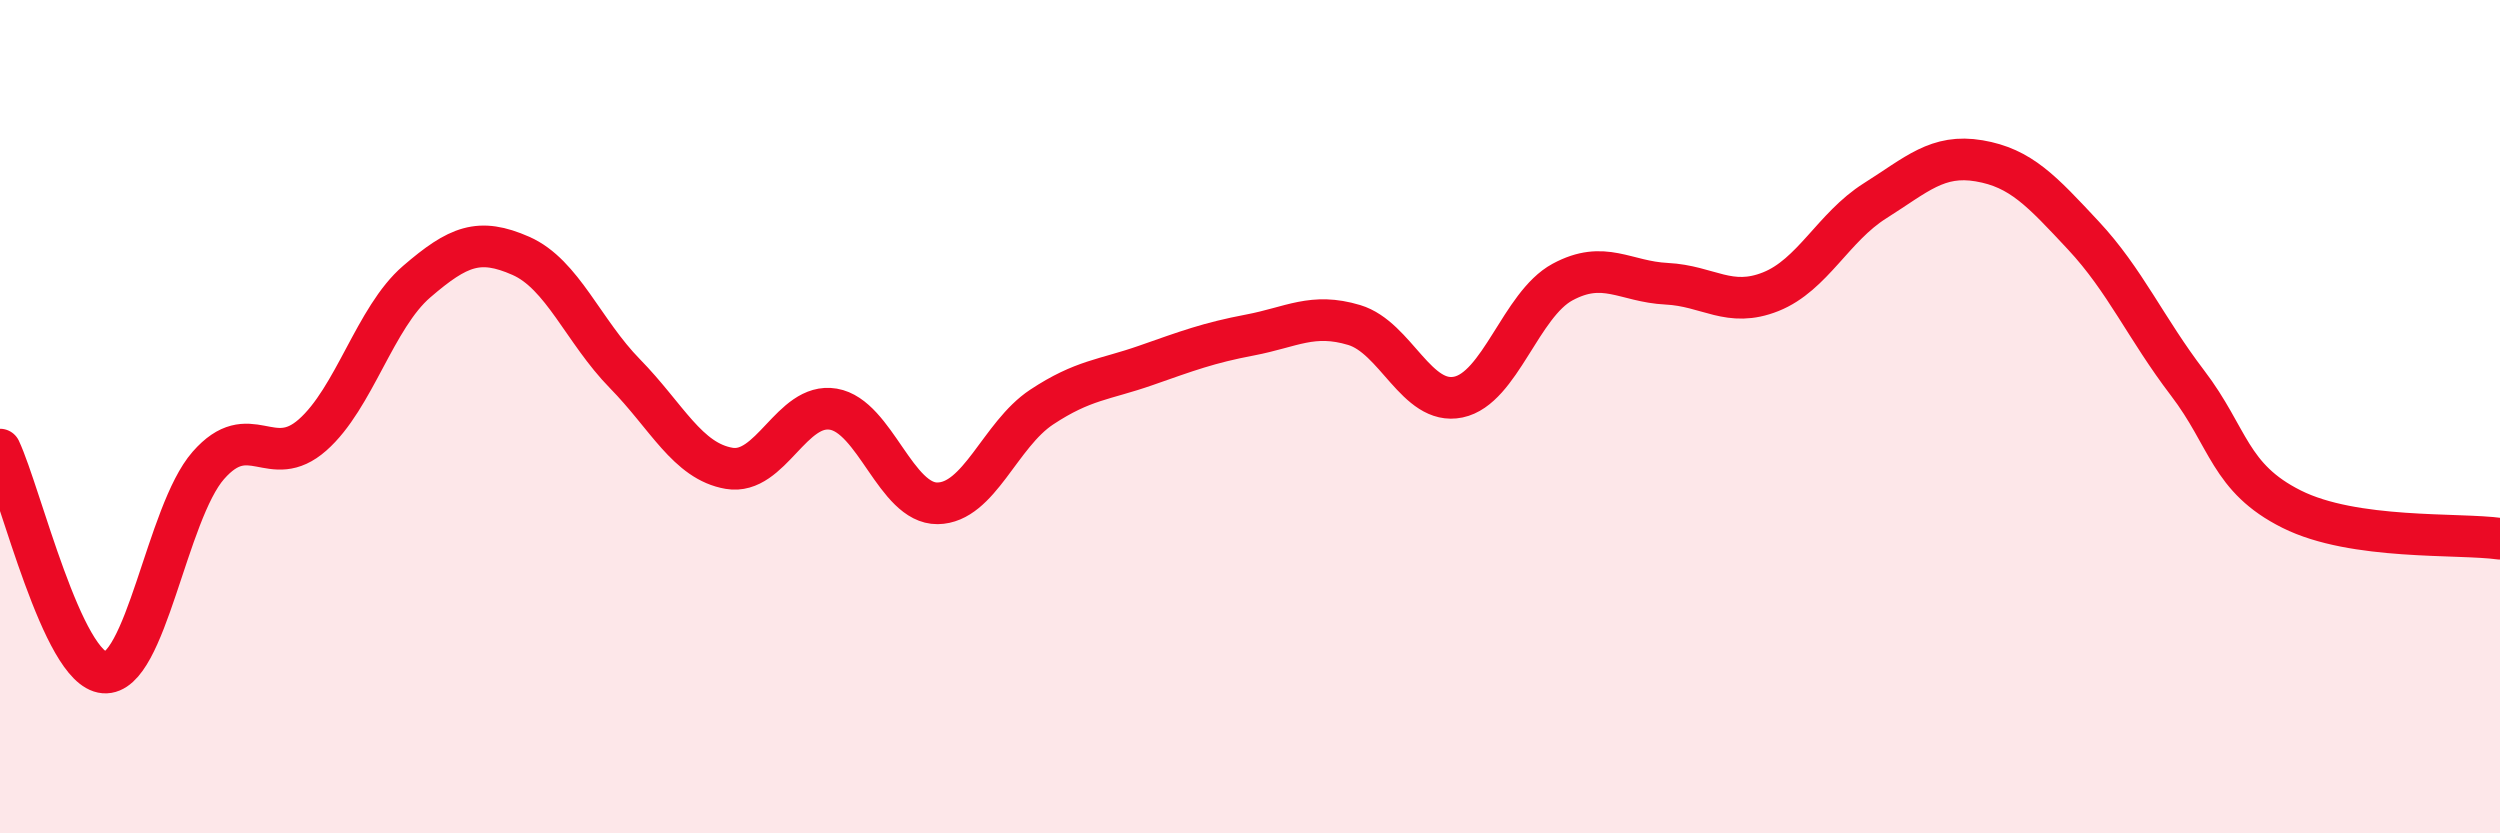 
    <svg width="60" height="20" viewBox="0 0 60 20" xmlns="http://www.w3.org/2000/svg">
      <path
        d="M 0,10.79 C 0.5,11.86 1.5,16.06 2.5,16.14 C 3.5,16.22 4,12.31 5,11.17 C 6,10.03 6.5,11.32 7.5,10.44 C 8.5,9.56 9,7.62 10,6.76 C 11,5.9 11.5,5.7 12.5,6.14 C 13.5,6.58 14,7.95 15,8.97 C 16,9.99 16.5,11.07 17.5,11.24 C 18.5,11.41 19,9.65 20,9.82 C 21,9.99 21.5,12.09 22.5,12.08 C 23.5,12.07 24,10.43 25,9.77 C 26,9.11 26.5,9.12 27.5,8.77 C 28.5,8.42 29,8.23 30,8.04 C 31,7.85 31.5,7.5 32.5,7.8 C 33.5,8.1 34,9.74 35,9.53 C 36,9.32 36.5,7.31 37.5,6.77 C 38.5,6.23 39,6.76 40,6.81 C 41,6.86 41.5,7.4 42.5,7 C 43.5,6.6 44,5.45 45,4.82 C 46,4.19 46.5,3.69 47.5,3.86 C 48.5,4.03 49,4.58 50,5.65 C 51,6.72 51.5,7.88 52.5,9.19 C 53.5,10.5 53.5,11.47 55,12.22 C 56.5,12.97 59,12.79 60,12.93L60 20L0 20Z"
        fill="#EB0A25"
        opacity="0.1"
        stroke-linecap="round"
        stroke-linejoin="round"
      />
      <path
        d="M 0,10.79 C 0.5,11.86 1.5,16.06 2.5,16.14 C 3.5,16.22 4,12.31 5,11.17 C 6,10.03 6.5,11.32 7.5,10.44 C 8.5,9.56 9,7.62 10,6.76 C 11,5.9 11.5,5.7 12.5,6.14 C 13.5,6.58 14,7.95 15,8.97 C 16,9.99 16.5,11.07 17.5,11.24 C 18.5,11.41 19,9.65 20,9.82 C 21,9.99 21.5,12.09 22.5,12.08 C 23.5,12.07 24,10.43 25,9.77 C 26,9.11 26.5,9.12 27.5,8.77 C 28.5,8.42 29,8.23 30,8.04 C 31,7.85 31.5,7.5 32.5,7.8 C 33.5,8.1 34,9.74 35,9.53 C 36,9.32 36.5,7.31 37.5,6.77 C 38.5,6.23 39,6.76 40,6.81 C 41,6.86 41.5,7.4 42.5,7 C 43.5,6.6 44,5.45 45,4.82 C 46,4.19 46.5,3.69 47.5,3.86 C 48.5,4.03 49,4.58 50,5.65 C 51,6.72 51.5,7.88 52.5,9.19 C 53.5,10.5 53.5,11.47 55,12.22 C 56.5,12.97 59,12.79 60,12.93"
        stroke="#EB0A25"
        stroke-width="1"
        fill="none"
        stroke-linecap="round"
        stroke-linejoin="round"
      />
    </svg>
  